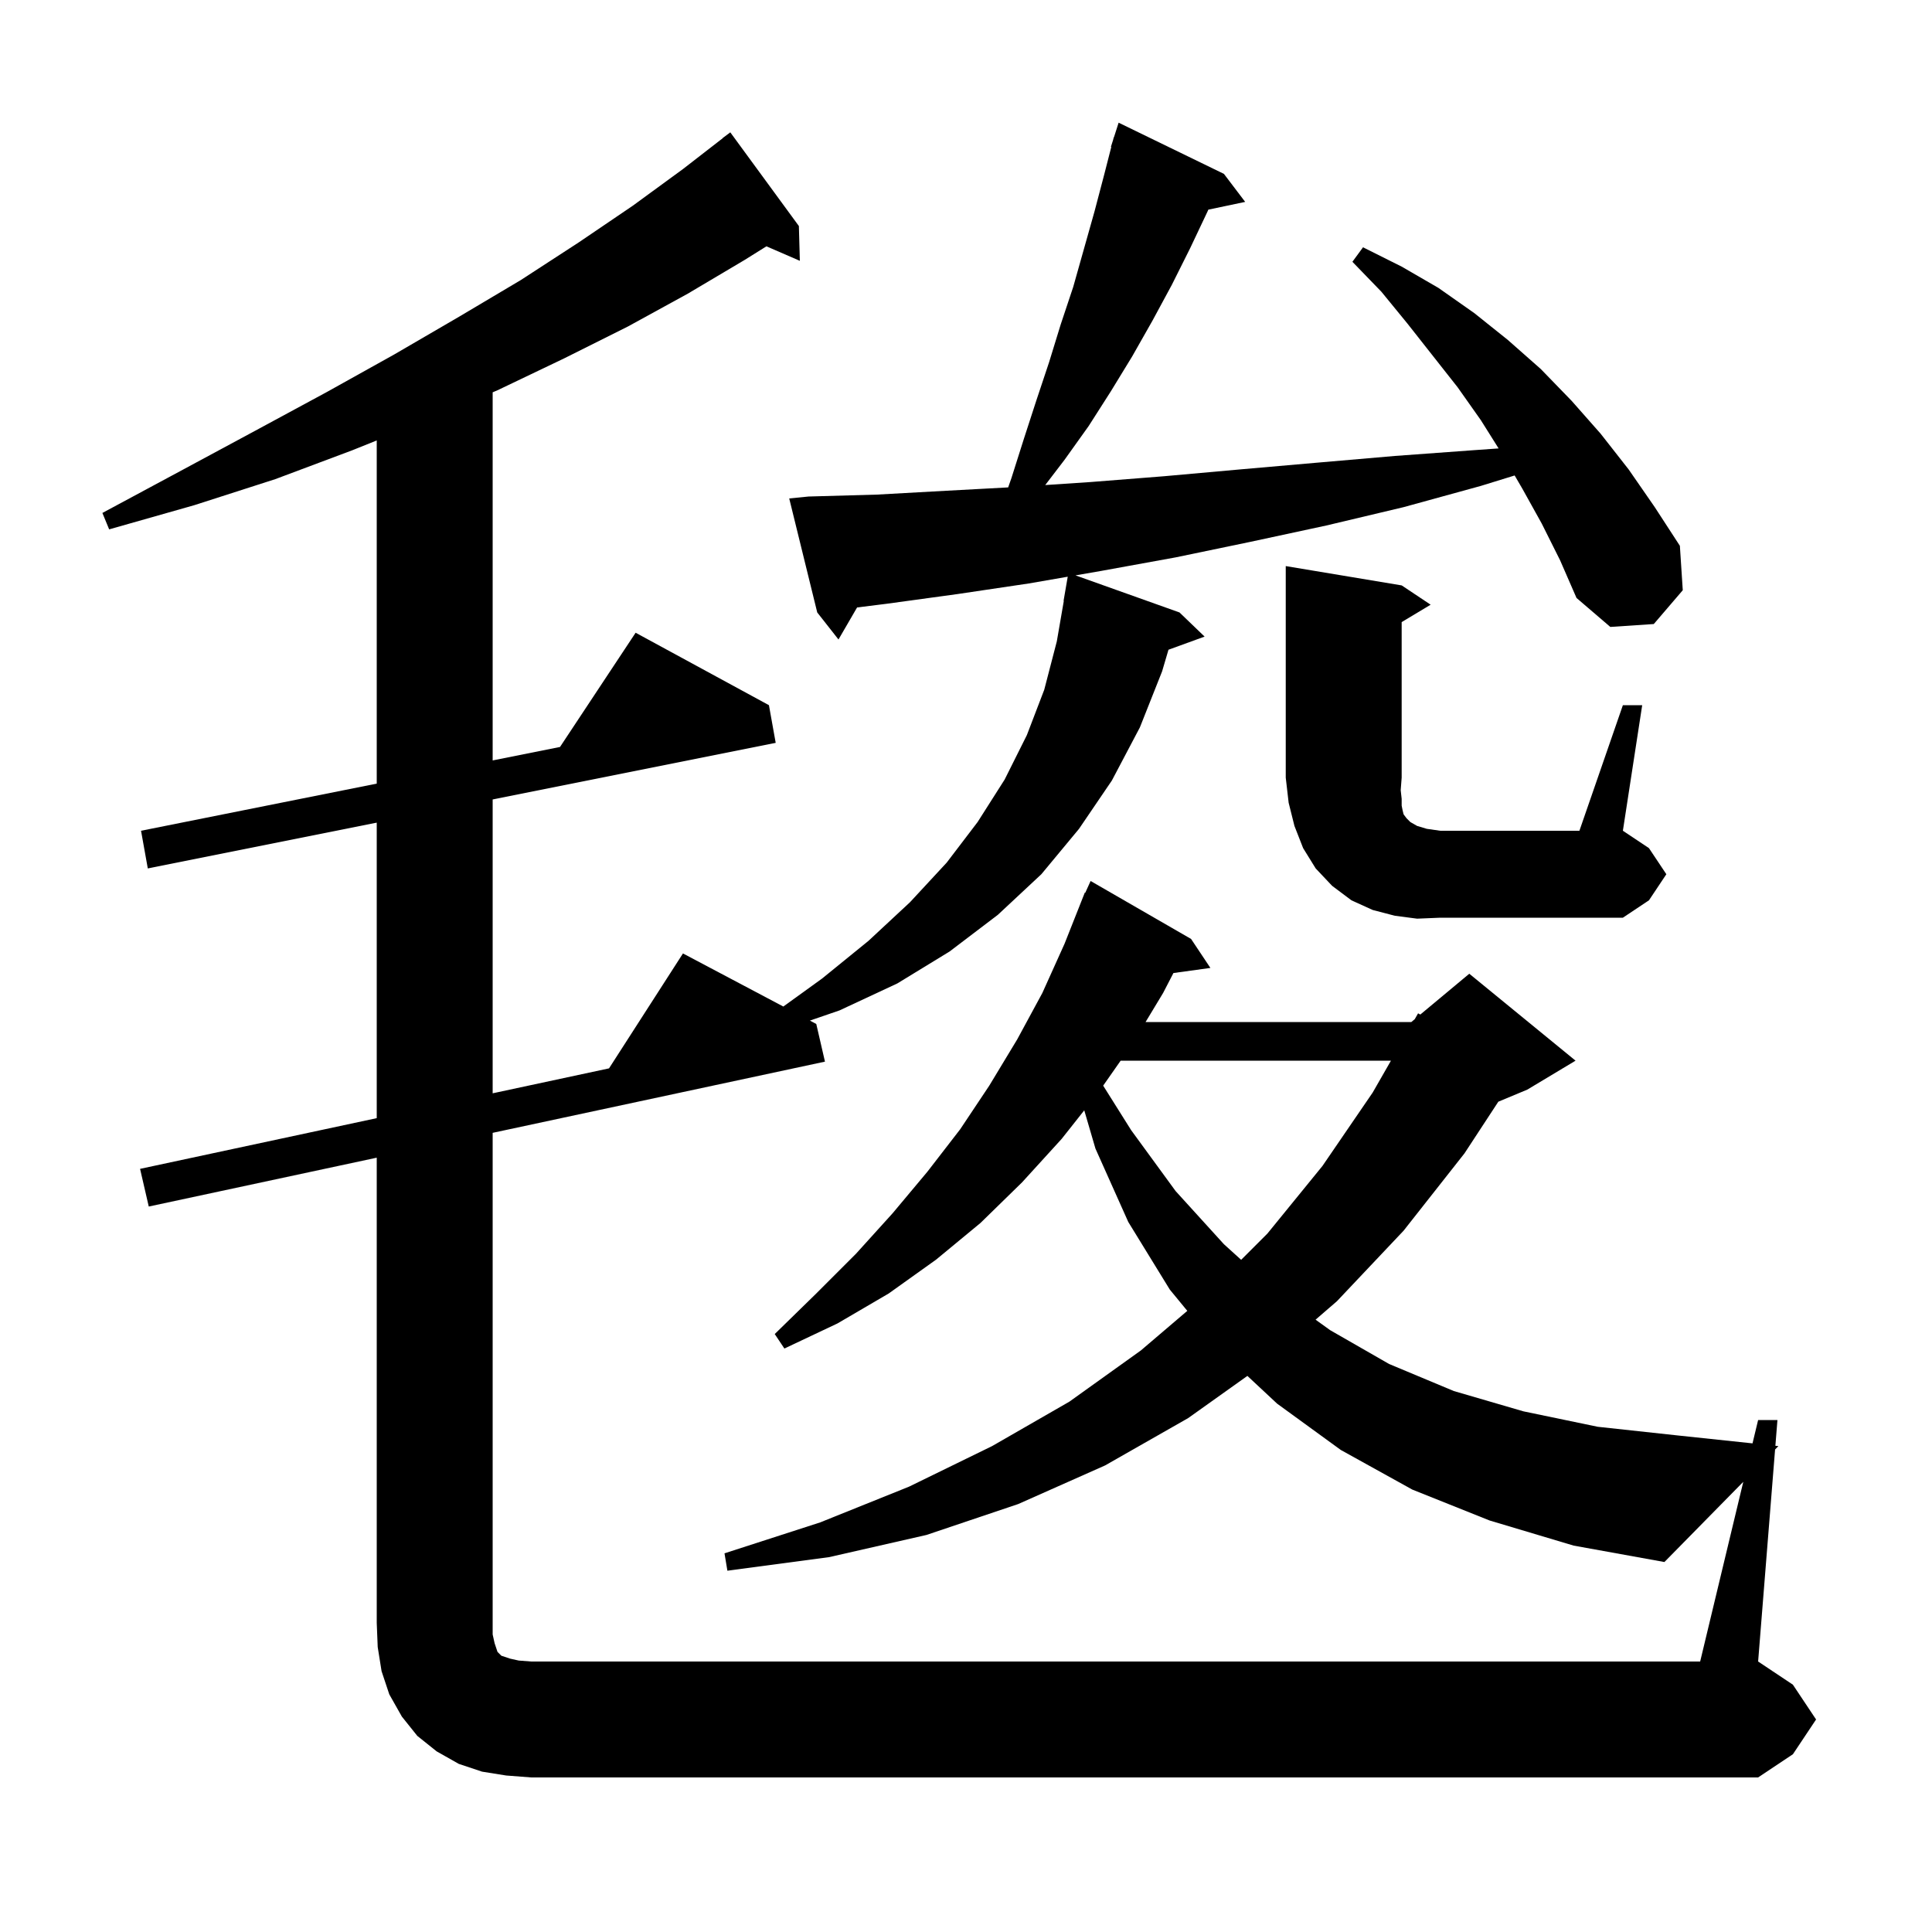 <svg xmlns="http://www.w3.org/2000/svg" xmlns:xlink="http://www.w3.org/1999/xlink" version="1.1" baseProfile="full" viewBox="0 0 200 200" width="200" height="200"><g fill="currentColor"><path d="M 52.4 183.8 L 49.9 183.4 L 47.5 182.6 L 45.2 181.3 L 43.2 179.7 L 41.6 177.7 L 40.3 175.4 L 39.5 173.0 L 39.1 170.5 L 39.0 168.0 L 39.0 119.843 L 15.4 124.9 L 14.5 121.0 L 39.0 115.75 L 39.0 85.16 L 15.3 89.9 L 14.6 86.0 L 39.0 81.12 L 39.0 45.594 L 36.5 46.6 L 28.5 49.6 L 20.1 52.3 L 11.3 54.8 L 10.6 53.1 L 18.6 48.8 L 26.4 44.6 L 33.8 40.6 L 40.8 36.7 L 47.5 32.8 L 53.9 29.0 L 59.9 25.1 L 65.5 21.3 L 70.7 17.5 L 74.811 14.312 L 74.8 14.3 L 75.6 13.7 L 82.7 23.4 L 82.8 27.0 L 79.341 25.499 L 77.1 26.9 L 71.2 30.4 L 65.0 33.8 L 58.4 37.1 L 51.5 40.4 L 51.0 40.612 L 51.0 78.72 L 57.972 77.326 L 65.8 65.5 L 79.6 73.0 L 80.3 76.9 L 51.0 82.76 L 51.0 113.179 L 63.046 110.597 L 70.7 98.7 L 81.09 104.196 L 85.1 101.3 L 89.9 97.4 L 94.2 93.4 L 98.0 89.3 L 101.2 85.1 L 104.0 80.7 L 106.3 76.1 L 108.1 71.4 L 109.4 66.4 L 110.126 62.203 L 110.1 62.2 L 110.531 59.701 L 106.5 60.4 L 99.1 61.5 L 91.8 62.5 L 88.725 62.884 L 86.8 66.2 L 84.6 63.4 L 81.7 51.6 L 83.7 51.4 L 90.8 51.2 L 98.0 50.8 L 104.365 50.456 L 104.7 49.5 L 106.0 45.4 L 107.3 41.4 L 108.6 37.5 L 109.8 33.6 L 111.1 29.7 L 113.3 21.9 L 114.3 18.1 L 115.041 15.21 L 115.0 15.2 L 115.219 14.515 L 115.3 14.2 L 115.318 14.206 L 115.8 12.7 L 126.7 18.0 L 128.9 20.9 L 125.086 21.703 L 125.0 21.9 L 123.2 25.7 L 121.3 29.5 L 119.3 33.2 L 117.2 36.9 L 115.0 40.5 L 112.7 44.1 L 110.2 47.6 L 108.202 50.213 L 112.9 49.9 L 120.5 49.3 L 128.3 48.6 L 136.3 47.9 L 144.4 47.2 L 152.6 46.6 L 155.136 46.421 L 153.3 43.5 L 150.9 40.1 L 145.7 33.5 L 143.0 30.2 L 140.0 27.1 L 141.1 25.6 L 145.1 27.6 L 148.9 29.8 L 152.6 32.4 L 156.1 35.2 L 159.5 38.2 L 162.7 41.5 L 165.7 44.9 L 168.6 48.6 L 171.3 52.5 L 173.9 56.5 L 174.2 61.1 L 171.2 64.6 L 166.7 64.9 L 163.2 61.9 L 161.5 58.0 L 159.6 54.2 L 157.6 50.6 L 156.796 49.221 L 153.3 50.3 L 145.3 52.5 L 137.3 54.4 L 129.4 56.1 L 121.7 57.7 L 114.0 59.1 L 111.335 59.562 L 122.1 63.4 L 124.7 65.9 L 120.961 67.26 L 120.3 69.5 L 118.0 75.3 L 115.1 80.8 L 111.7 85.8 L 107.8 90.5 L 103.3 94.7 L 98.3 98.5 L 92.9 101.8 L 86.9 104.6 L 83.841 105.651 L 84.5 106.0 L 85.4 109.9 L 51.0 117.271 L 51.0 169.2 L 51.2 170.1 L 51.5 171.0 L 51.9 171.4 L 52.8 171.7 L 53.7 171.9 L 55.0 172.0 L 176.0 172.0 L 180.465 153.397 L 172.3 161.7 L 162.9 160.0 L 154.2 157.4 L 146.2 154.2 L 138.8 150.1 L 132.2 145.3 L 129.129 142.433 L 123.0 146.8 L 114.4 151.7 L 105.4 155.7 L 95.9 158.9 L 85.8 161.2 L 75.3 162.6 L 75.0 160.8 L 84.9 157.6 L 94.1 153.9 L 102.7 149.7 L 110.7 145.1 L 118.1 139.8 L 122.909 135.699 L 121.1 133.5 L 116.8 126.5 L 113.4 118.9 L 112.242 114.942 L 109.9 117.9 L 105.8 122.4 L 101.5 126.6 L 96.9 130.4 L 92.0 133.9 L 86.7 137.0 L 81.2 139.6 L 80.2 138.1 L 84.5 133.9 L 88.6 129.8 L 92.4 125.6 L 96.0 121.3 L 99.4 116.9 L 102.4 112.4 L 105.3 107.6 L 107.9 102.8 L 110.2 97.7 L 111.903 93.401 L 111.9 93.4 L 111.929 93.335 L 112.3 92.4 L 112.346 92.42 L 112.9 91.2 L 123.3 97.2 L 125.3 100.2 L 121.473 100.728 L 120.4 102.8 L 118.589 105.8 L 146.1 105.8 L 146.453 105.506 L 146.8 104.9 L 147.029 105.026 L 152.1 100.8 L 163.1 109.8 L 158.1 112.8 L 155.107 114.047 L 151.6 119.4 L 145.3 127.4 L 138.4 134.7 L 136.188 136.613 L 137.7 137.7 L 143.8 141.2 L 150.5 144.0 L 157.7 146.1 L 165.4 147.7 L 173.7 148.6 L 181.42 149.417 L 182.0 147.0 L 184.0 147.0 L 183.787 149.667 L 184.1 149.7 L 183.756 150.05 L 182.0 172.0 L 185.6 174.4 L 188.0 178.0 L 185.6 181.6 L 182.0 184.0 L 55.0 184.0 Z M 116.01 109.8 L 114.2 112.386 L 117.1 117.0 L 121.7 123.3 L 126.7 128.8 L 128.484 130.416 L 131.2 127.7 L 136.9 120.7 L 142.1 113.1 L 143.991 109.8 Z M 146.7 95.1 L 144.4 94.8 L 142.1 94.2 L 139.9 93.2 L 137.9 91.7 L 136.2 89.9 L 134.9 87.8 L 134.0 85.5 L 133.4 83.1 L 133.1 80.5 L 133.1 58.6 L 145.1 60.6 L 148.1 62.6 L 145.1 64.4 L 145.1 80.5 L 145.0 81.8 L 145.1 82.7 L 145.1 83.4 L 145.2 83.9 L 145.3 84.3 L 145.6 84.7 L 146.0 85.1 L 146.7 85.5 L 147.7 85.8 L 149.1 86.0 L 163.5 86.0 L 168.0 73.0 L 170.0 73.0 L 168.0 86.0 L 170.7 87.8 L 172.5 90.5 L 170.7 93.2 L 168.0 95.0 L 149.1 95.0 Z "/></g></svg>